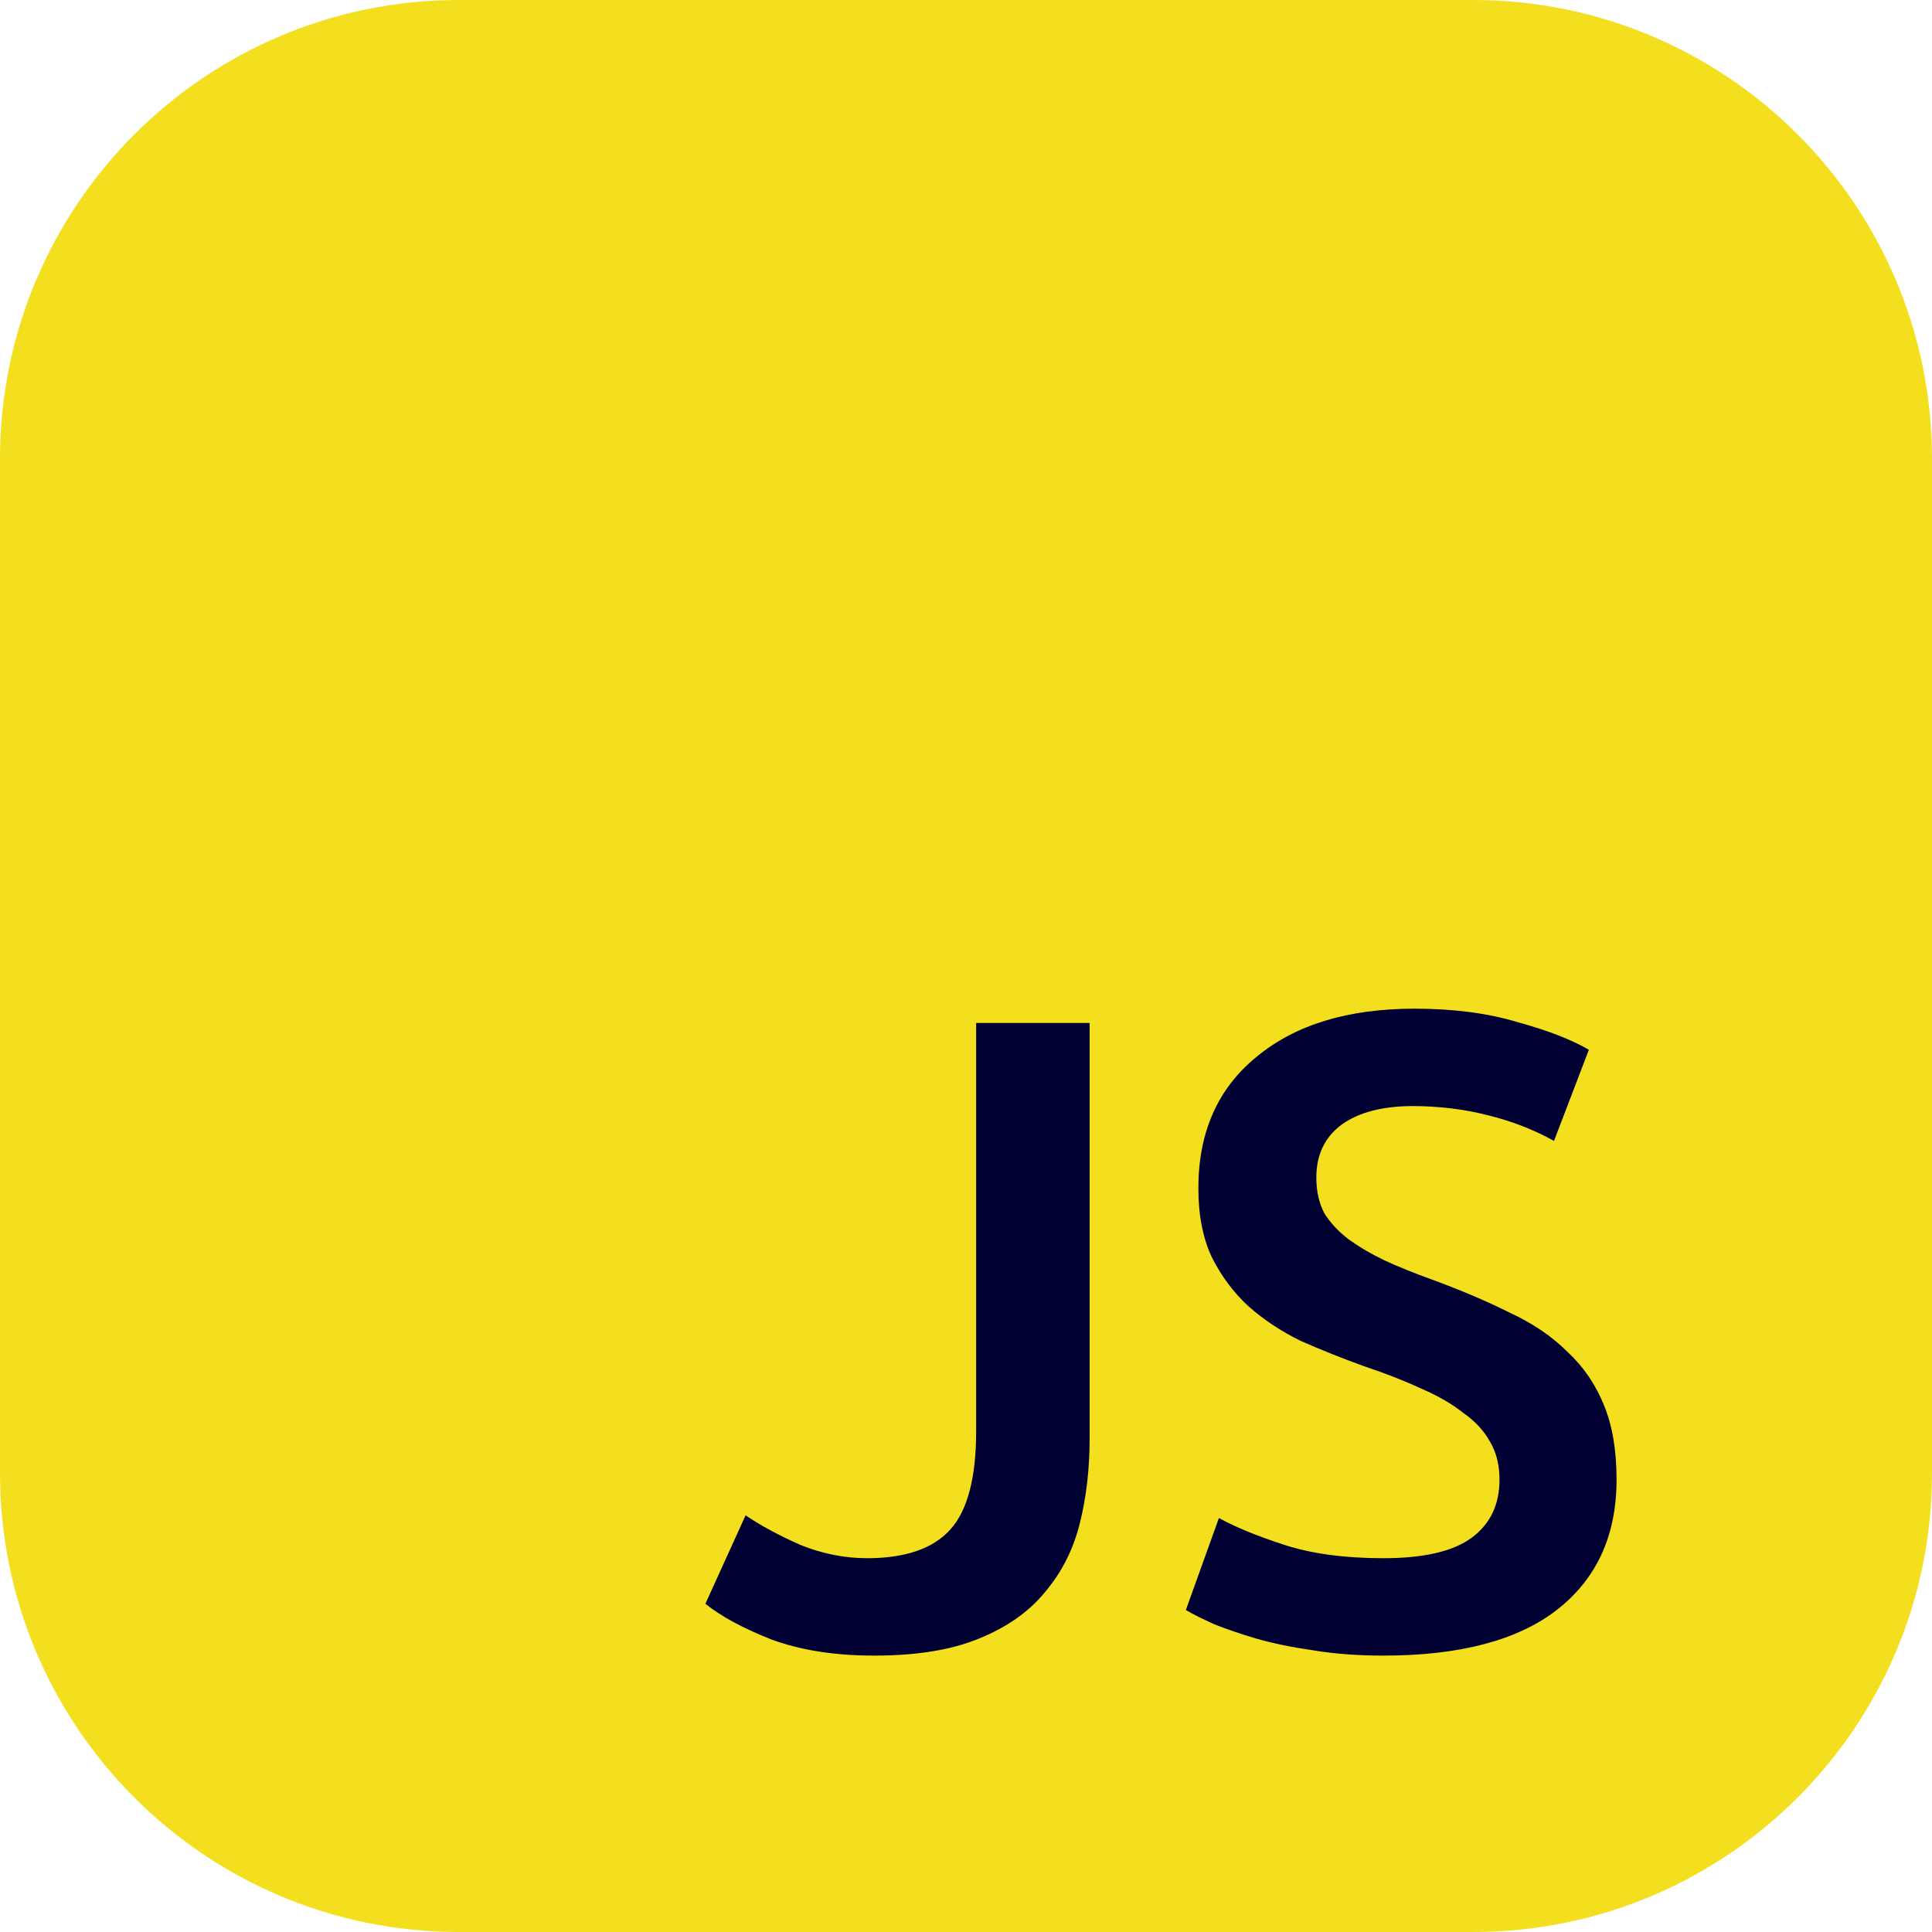 <?xml version="1.0" encoding="UTF-8"?> <svg xmlns="http://www.w3.org/2000/svg" width="80" height="80" viewBox="0 0 80 80" fill="none"><path d="M0 19C0 8.507 8.507 0 19 0H61C71.493 0 80 8.507 80 19V61C80 71.493 71.493 80 61 80H19C8.507 80 0 71.493 0 61V19Z" fill="#F3DF1D"></path><path d="M45.119 59.564C45.119 60.822 44.984 61.994 44.712 63.079C44.441 64.164 43.96 65.114 43.269 65.928C42.603 66.742 41.691 67.383 40.531 67.852C39.397 68.321 37.954 68.555 36.202 68.555C34.574 68.555 33.156 68.333 31.947 67.889C30.763 67.42 29.851 66.927 29.209 66.409L30.874 62.746C31.491 63.165 32.243 63.572 33.131 63.967C34.044 64.337 34.969 64.522 35.906 64.522C37.485 64.522 38.632 64.127 39.347 63.338C40.063 62.549 40.42 61.192 40.42 59.268V42.359H45.119V59.564ZM57.281 64.522C58.959 64.522 60.179 64.238 60.944 63.671C61.709 63.104 62.091 62.302 62.091 61.266C62.091 60.649 61.956 60.119 61.684 59.675C61.438 59.231 61.068 58.836 60.574 58.491C60.105 58.121 59.526 57.788 58.835 57.492C58.145 57.171 57.355 56.863 56.467 56.567C55.579 56.246 54.716 55.901 53.877 55.531C53.063 55.136 52.336 54.655 51.694 54.088C51.078 53.521 50.572 52.842 50.177 52.053C49.807 51.264 49.622 50.314 49.622 49.204C49.622 46.885 50.424 45.072 52.027 43.765C53.63 42.433 55.813 41.767 58.576 41.767C60.179 41.767 61.598 41.952 62.831 42.322C64.089 42.667 65.076 43.05 65.791 43.469L64.348 47.243C63.51 46.774 62.584 46.417 61.573 46.17C60.587 45.923 59.563 45.8 58.502 45.8C57.244 45.8 56.258 46.059 55.542 46.577C54.852 47.095 54.506 47.823 54.506 48.76C54.506 49.327 54.617 49.821 54.839 50.24C55.086 50.635 55.419 50.992 55.838 51.313C56.282 51.634 56.788 51.93 57.355 52.201C57.947 52.472 58.589 52.731 59.279 52.978C60.488 53.422 61.561 53.878 62.498 54.347C63.46 54.791 64.262 55.334 64.903 55.975C65.569 56.592 66.075 57.332 66.42 58.195C66.766 59.034 66.938 60.057 66.938 61.266C66.938 63.585 66.112 65.385 64.459 66.668C62.831 67.926 60.438 68.555 57.281 68.555C56.221 68.555 55.246 68.481 54.358 68.333C53.495 68.21 52.718 68.049 52.027 67.852C51.361 67.655 50.782 67.457 50.288 67.26C49.795 67.038 49.4 66.841 49.104 66.668L50.473 62.857C51.139 63.227 52.039 63.597 53.174 63.967C54.309 64.337 55.678 64.522 57.281 64.522Z" fill="#000033"></path></svg> 